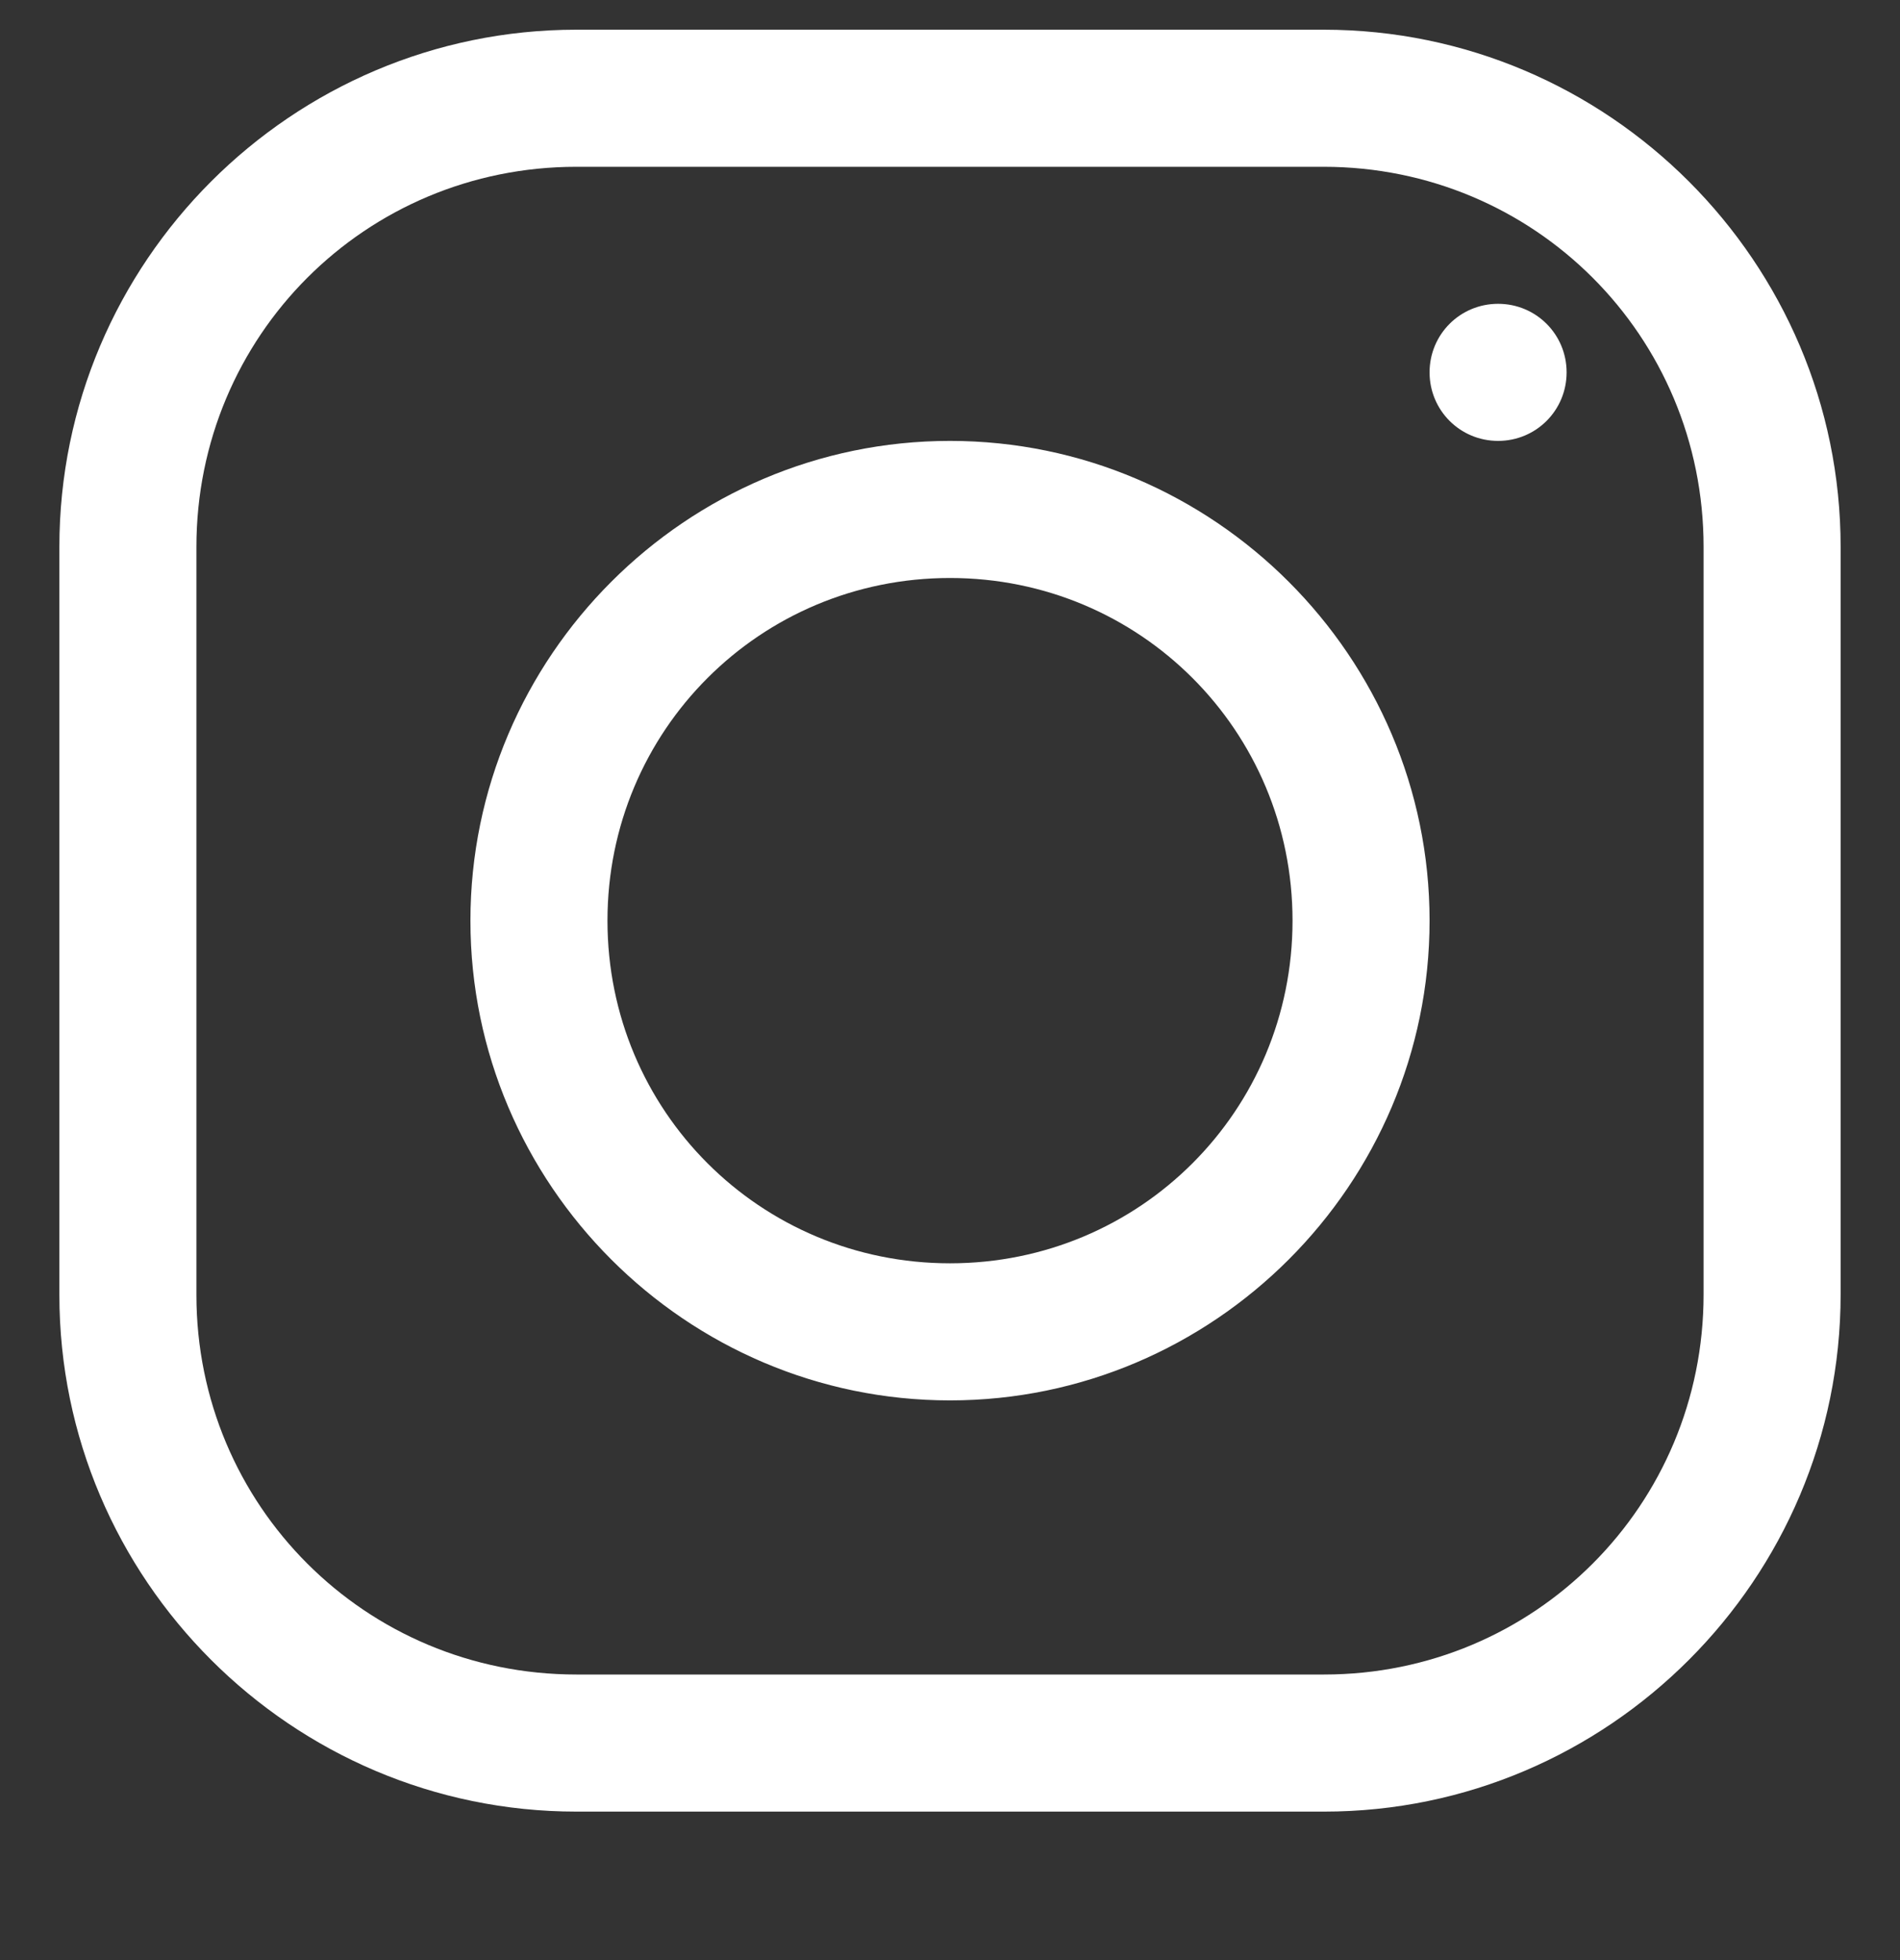 <svg width="32" height="33" viewBox="0 0 32 33" fill="none" xmlns="http://www.w3.org/2000/svg">
<rect x="0" y="0" width="32" height="33" fill="#333333" stroke="none"/>
<g clip-path="url(#clip0_5989_10307)">
<path d="M9.708 0.5C4.912 0.5 1 4.412 1 9.208V21.801C1 26.588 4.912 30.5 9.708 30.5H22.301C27.088 30.5 31 26.588 31 21.792V9.208C31 4.412 27.088 0.5 22.292 0.5H9.708ZM9.708 2.808H22.292C25.844 2.808 28.692 5.656 28.692 9.208V21.792C28.692 25.344 25.844 28.192 22.301 28.192H9.708C6.156 28.192 3.308 25.344 3.308 21.801V9.208C3.308 5.656 6.156 2.808 9.708 2.808ZM25.231 5.115C24.591 5.115 24.077 5.629 24.077 6.269C24.077 6.909 24.591 7.423 25.231 7.423C25.871 7.423 26.385 6.909 26.385 6.269C26.385 5.629 25.871 5.115 25.231 5.115ZM16 7.423C11.556 7.423 7.923 11.056 7.923 15.5C7.923 19.944 11.556 23.577 16 23.577C20.444 23.577 24.077 19.944 24.077 15.5C24.077 11.056 20.444 7.423 16 7.423ZM16 9.731C19.2 9.731 21.769 12.3 21.769 15.5C21.769 18.7 19.2 21.269 16 21.269C12.8 21.269 10.231 18.7 10.231 15.5C10.231 12.3 12.8 9.731 16 9.731Z" fill="white"/>
</g>
<defs>
<clipPath id="clip0_5989_10307">
<rect width="32" height="32" fill="white" transform="translate(0 0.5)"/>
</clipPath>
</defs>
</svg>

